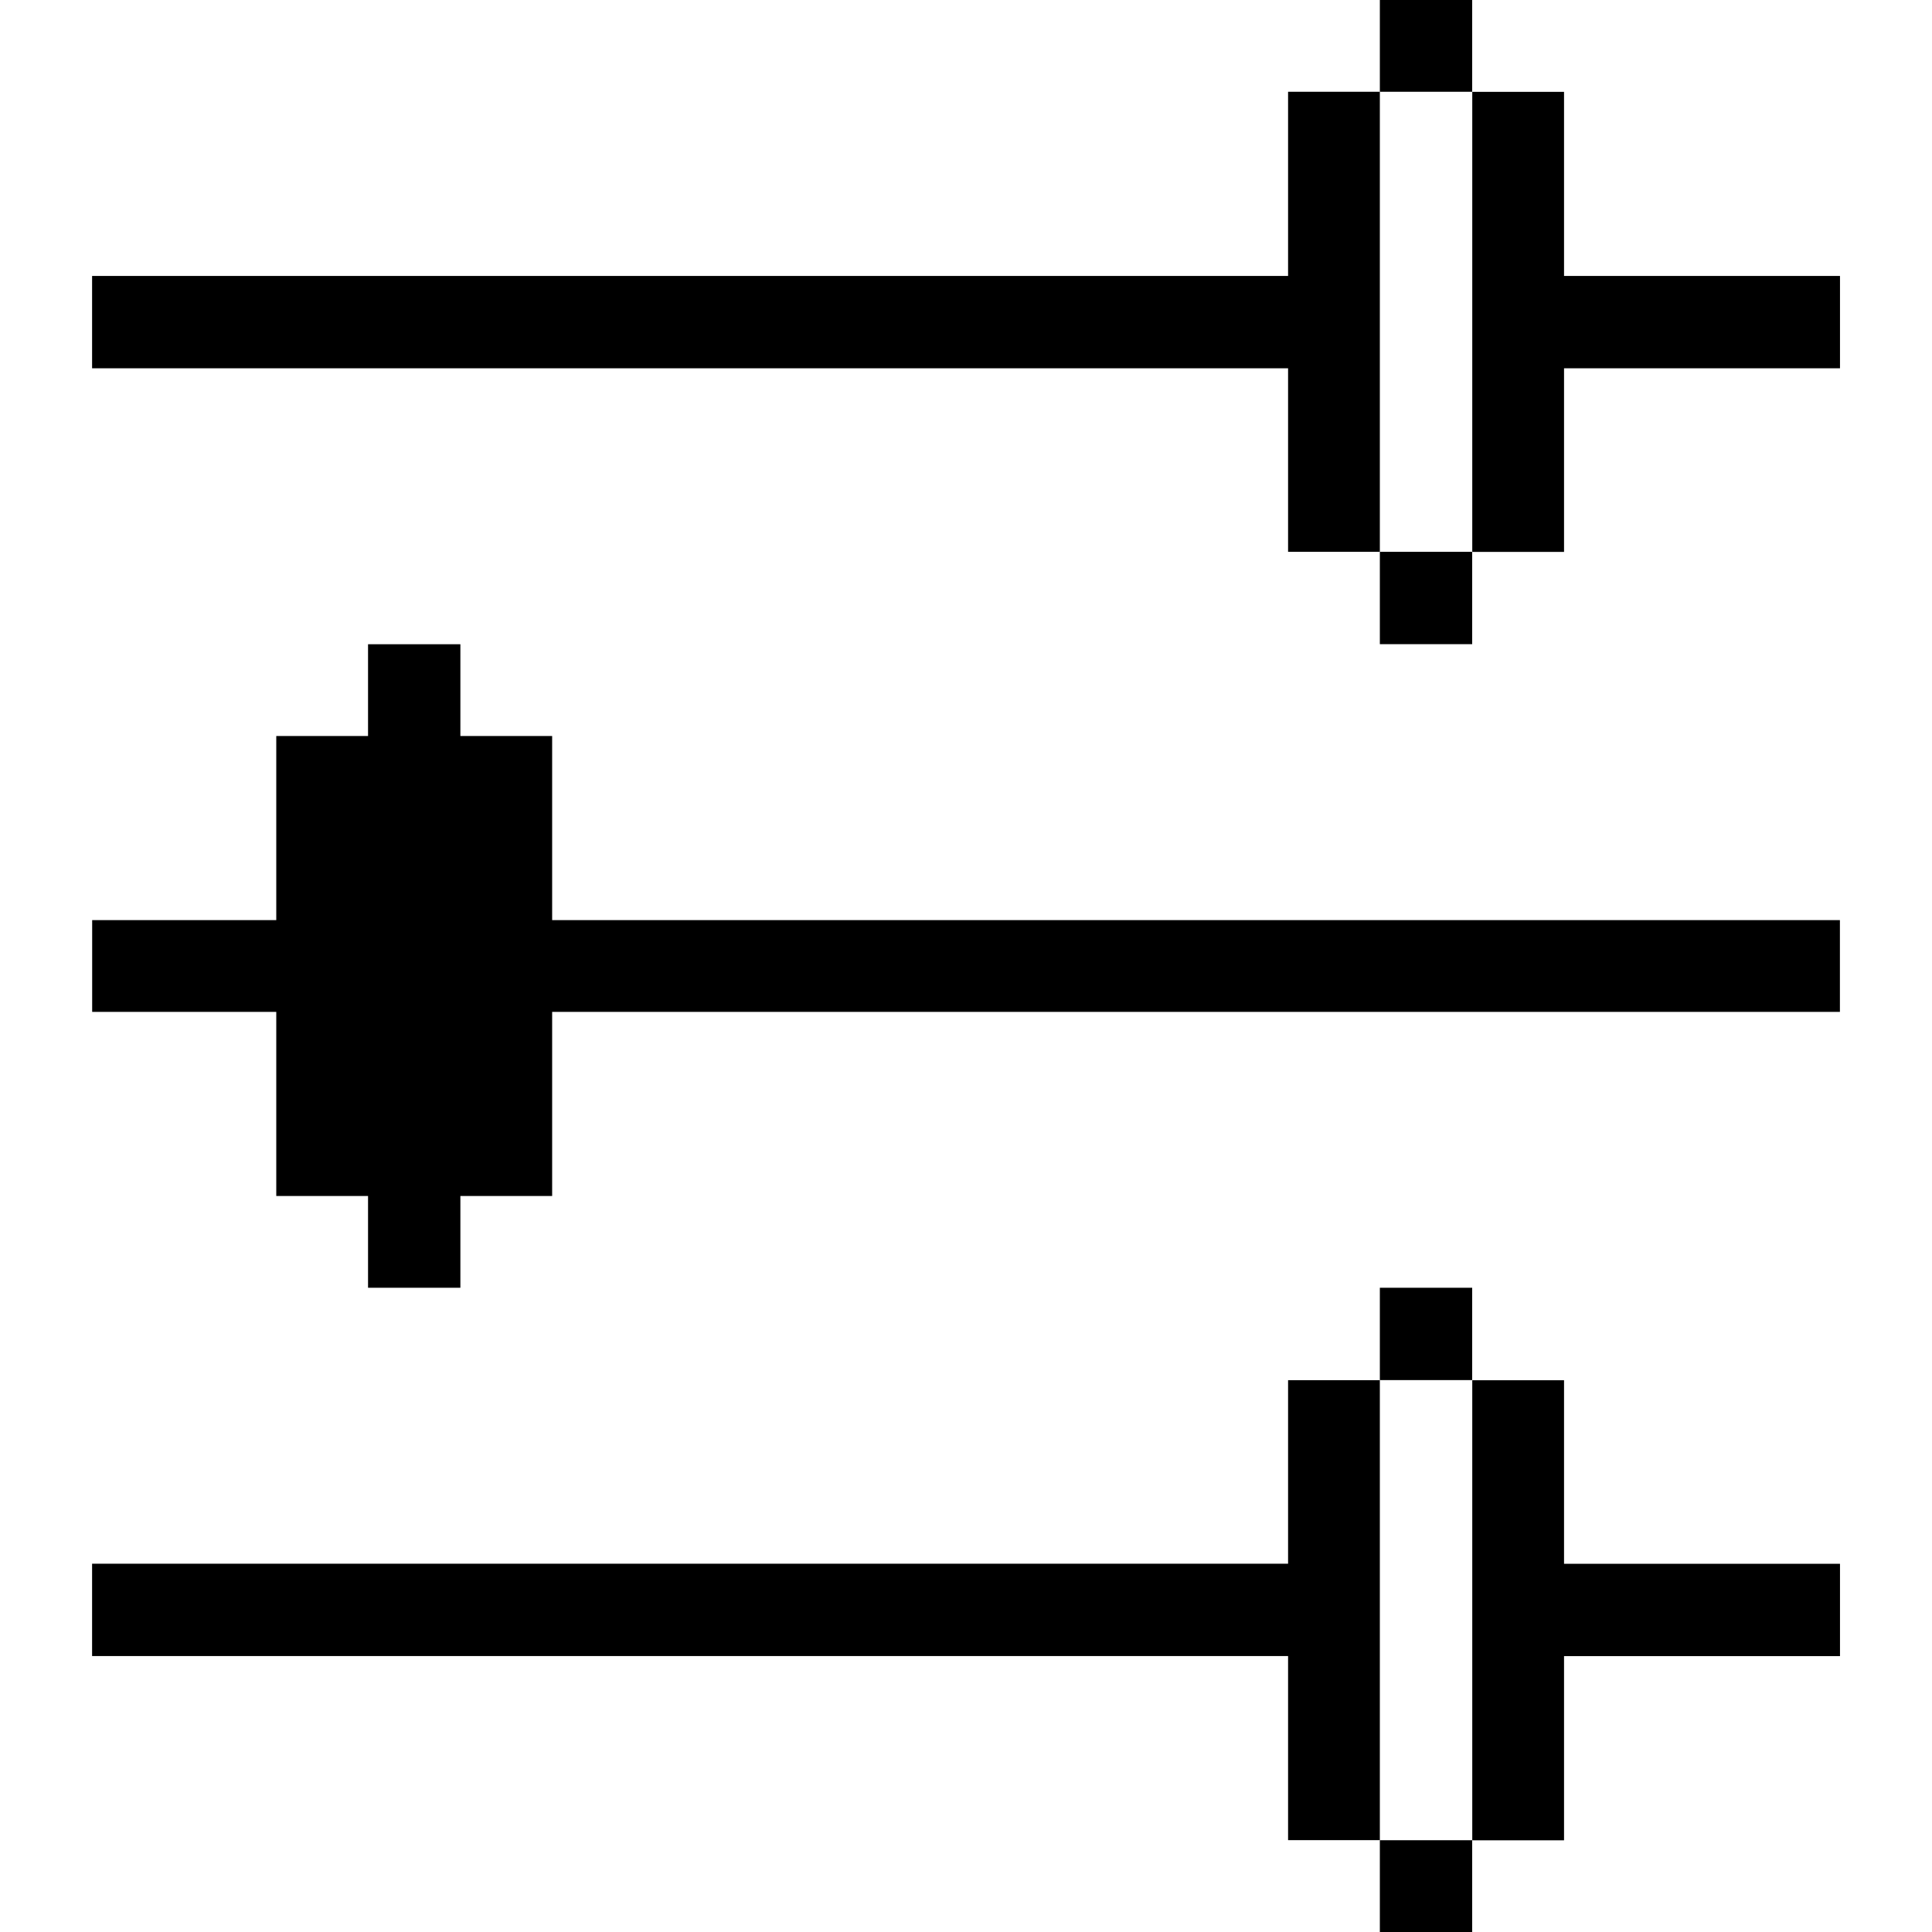 <svg xmlns="http://www.w3.org/2000/svg" viewBox="0 0 24 24" height="24" width="24" id="Interface-Essential-Setting-Slide--Streamline-Pixel.svg"><desc>Interface Essential Setting Slide Streamline Icon: https://streamlinehq.com</desc><title>interface-essential-setting-slide</title><g><path d="m19.429 6.855 0 -2.28 3.428 0 0 -1.147 -3.428 0 0 -2.287 -1.14 0 0 5.715 1.14 0z" fill="#000000" stroke-width="1"></path><path d="m19.429 22.86 0 -2.287 3.428 0 0 -1.147 -3.428 0 0 -2.28 -1.14 0 0 5.715 1.14 0z" fill="#000000" stroke-width="1"></path><path d="m22.856 11.43 -15.997 0 0 -2.287 -1.14 0 0 -1.14 -1.147 0 0 1.14 -1.14 0 0 2.287 -2.287 0 0 1.14 2.287 0 0 2.287 1.14 0 0 1.14 1.147 0 0 -1.14 1.14 0 0 -2.287 15.997 0 0 -1.14z" fill="#000000" stroke-width="1"></path><path d="M17.141 22.86h1.147V24h-1.147Z" fill="#000000" stroke-width="1"></path><path d="M17.141 15.997h1.147v1.147h-1.147Z" fill="#000000" stroke-width="1"></path><path d="M17.141 6.855h1.147v1.147h-1.147Z" fill="#000000" stroke-width="1"></path><path d="M17.141 0h1.147v1.14h-1.147Z" fill="#000000" stroke-width="1"></path><path d="m17.141 17.145 -1.14 0 0 2.28 -14.857 0 0 1.147 14.857 0 0 2.287 1.14 0 0 -5.715z" fill="#000000" stroke-width="1"></path><path d="m16.001 3.428 -14.857 0 0 1.147 14.857 0 0 2.28 1.14 0 0 -5.715 -1.14 0 0 2.287z" fill="#000000" stroke-width="1"></path></g></svg>